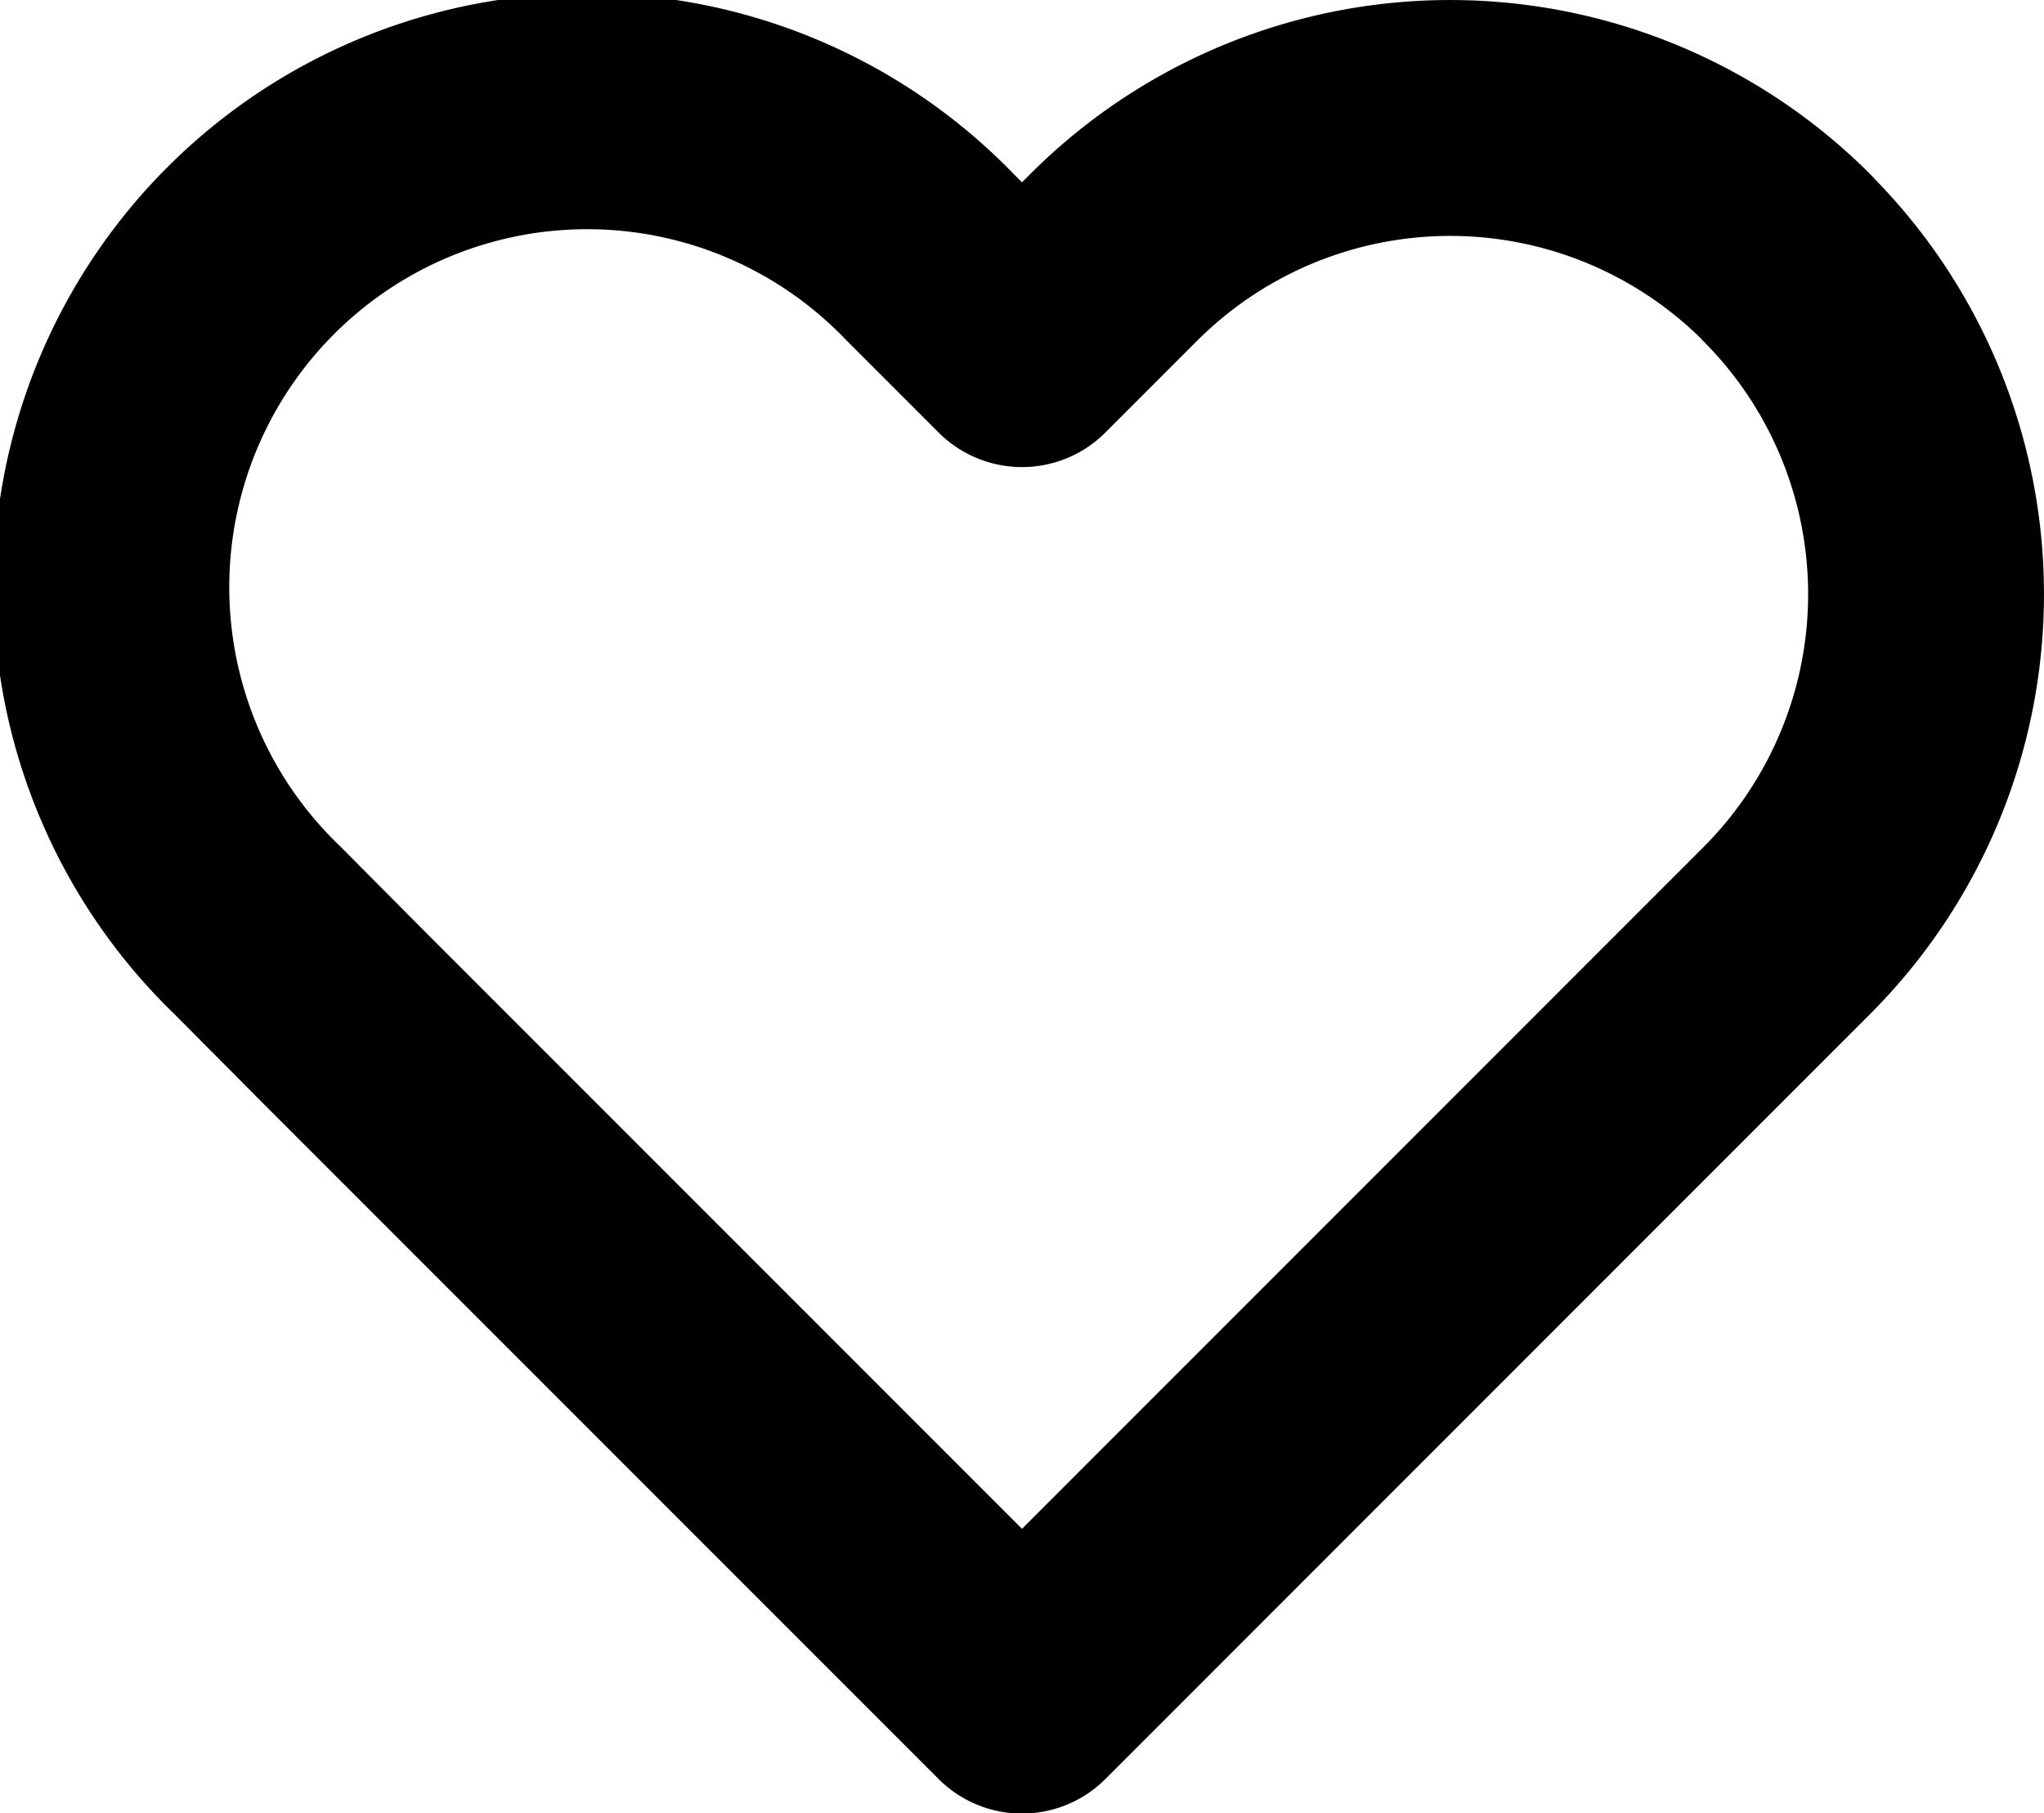 <svg xmlns="http://www.w3.org/2000/svg" width="26" height="23.061" viewBox="0 0 26 23.061">
  <path id="Icon_feather-heart" data-name="Icon feather-heart" d="M23.55,6.271a6.052,6.052,0,0,0-8.561,0L13.823,7.437,12.657,6.271A6.053,6.053,0,1,0,4.1,14.831L5.262,16l8.561,8.561L22.383,16l1.166-1.166a6.052,6.052,0,0,0,0-8.561Z" transform="translate(-0.823 -2.997)" fill="none" stroke="#000" stroke-linecap="round" stroke-linejoin="round" stroke-width="3"/>
</svg>
